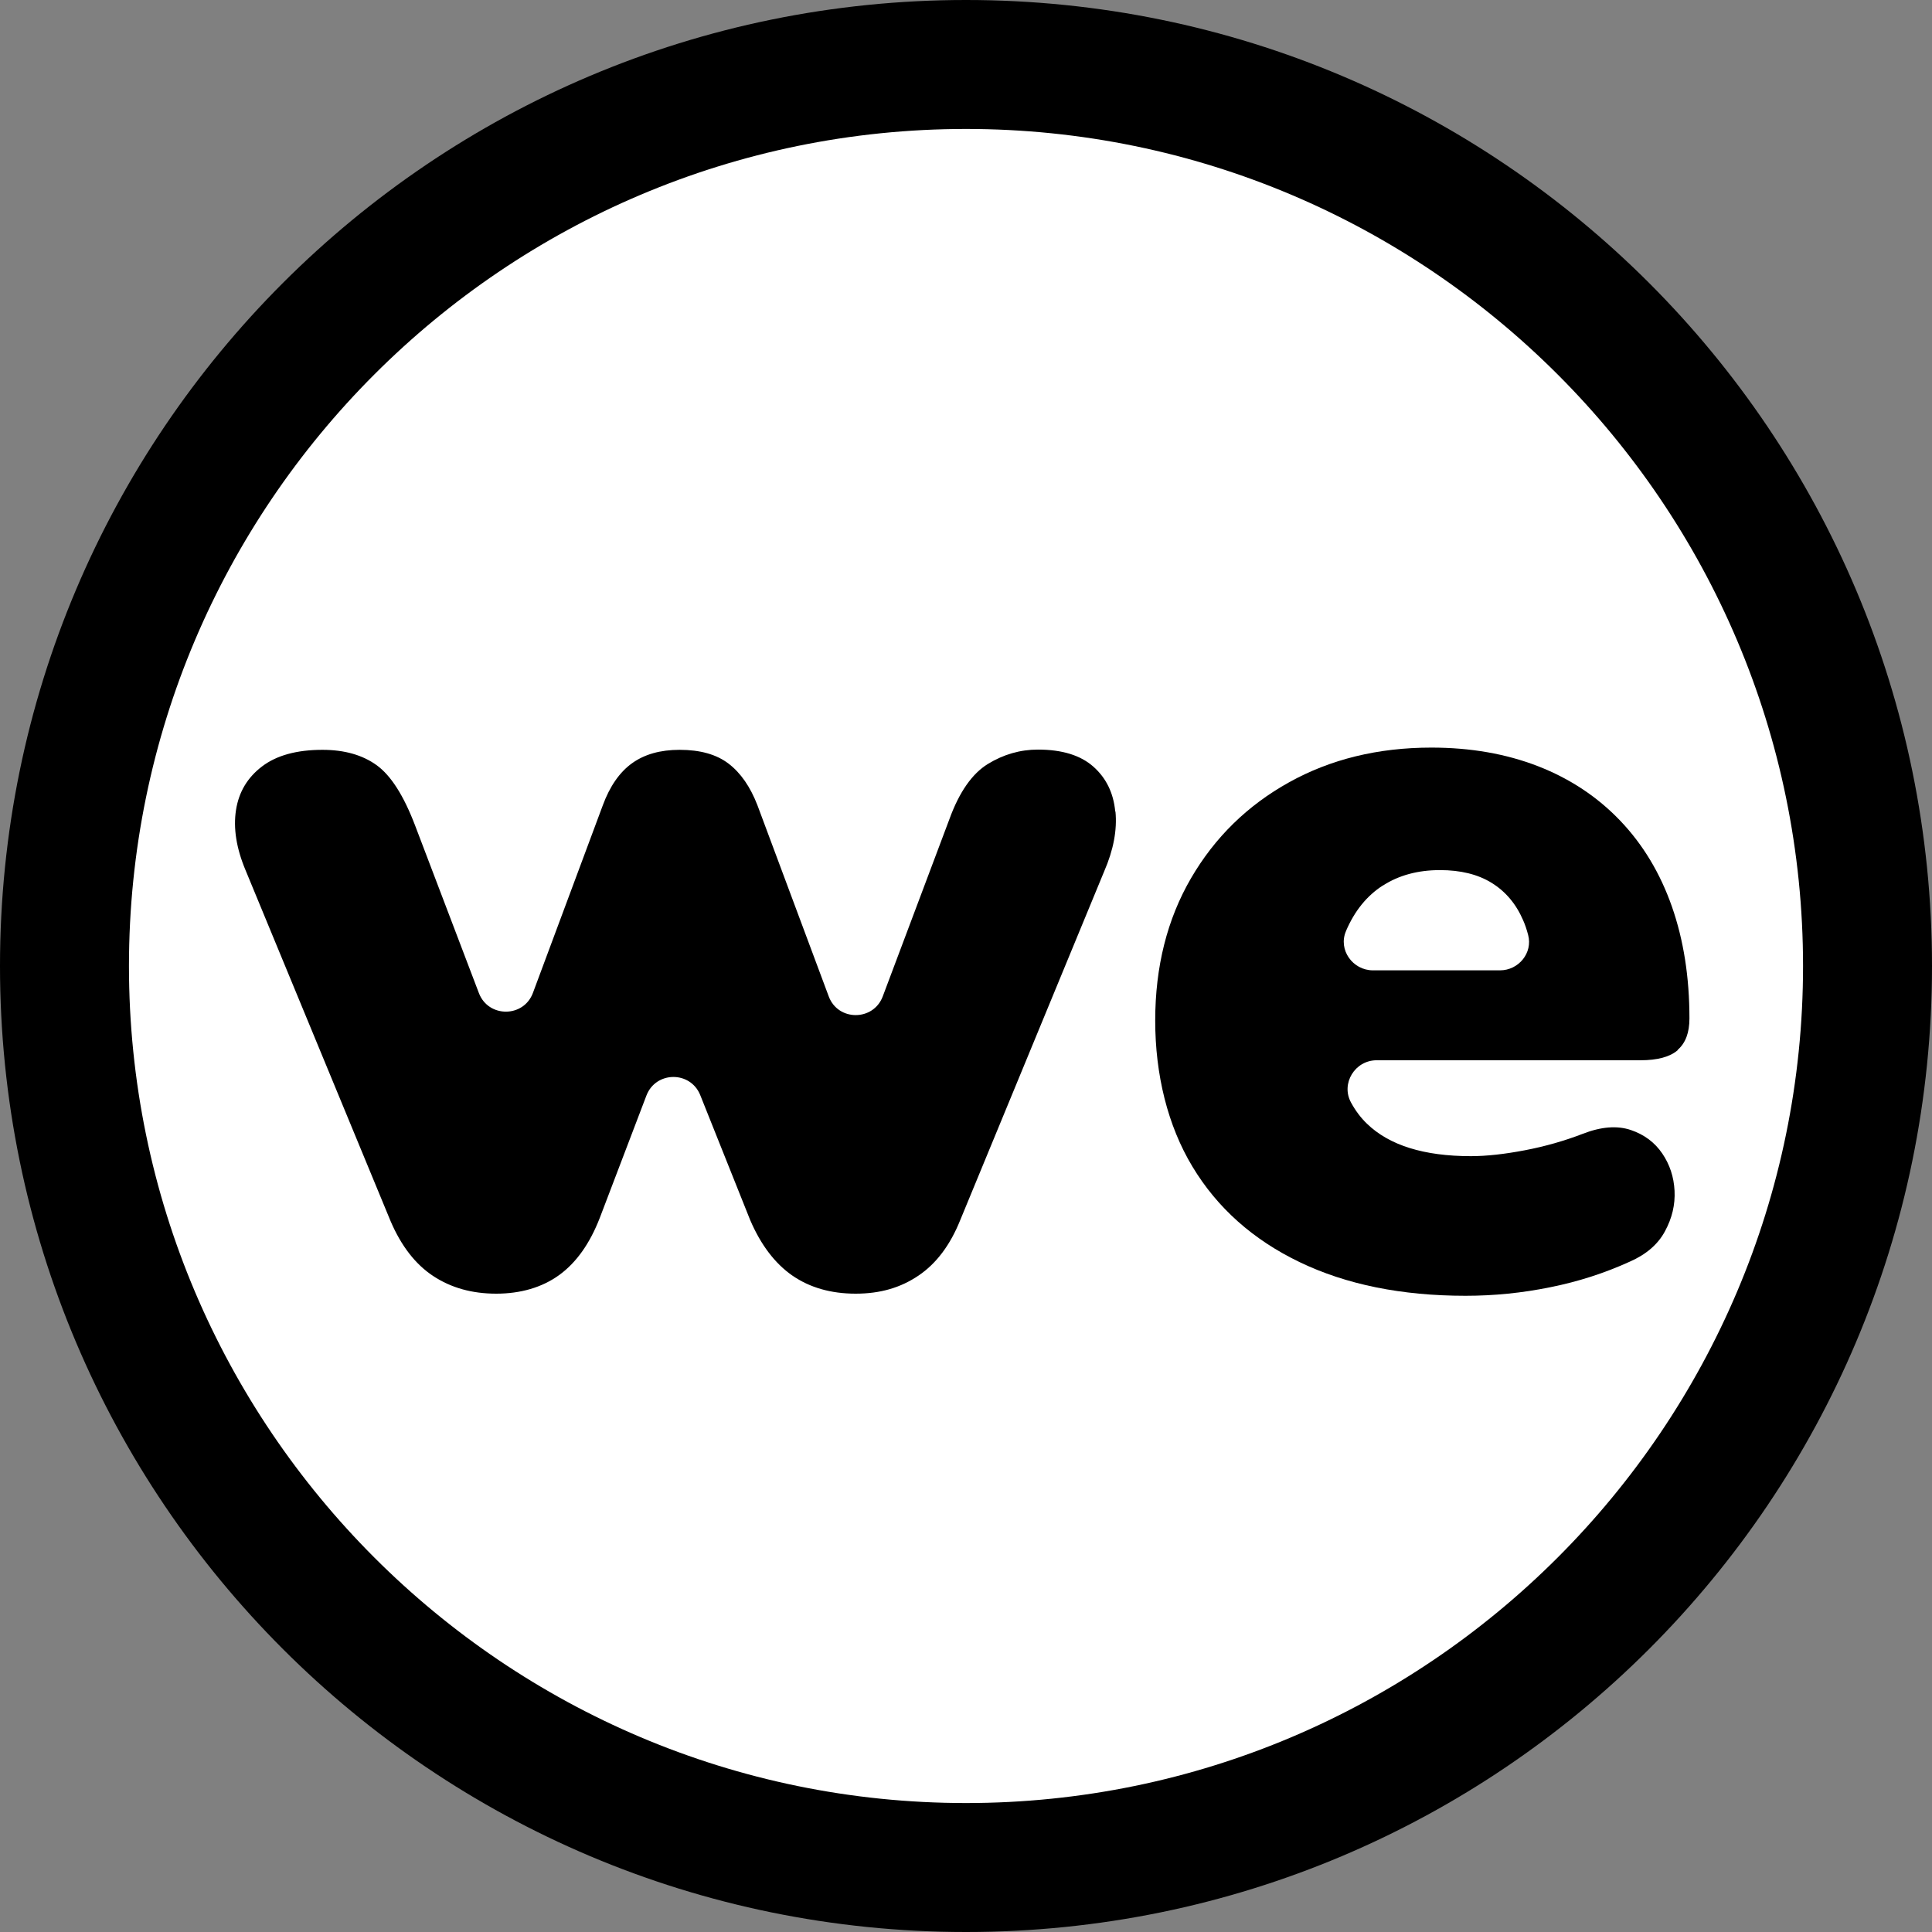 <?xml version="1.0" encoding="UTF-8"?>
<svg xmlns="http://www.w3.org/2000/svg" id="Layer_2" data-name="Layer 2" viewBox="0 0 164.8 164.8">
  <rect x="0" y="0" width="164.8" height="164.8" fill="#808080" stroke="none"/>
  <defs>
    <style>
      .cls-1 {
        fill: #fff;
      }
    </style>
  </defs>
  <g id="Layer_1-2" data-name="Layer 1">
    <path d="M82.4,0C36.89,0,0,36.89,0,82.4s36.89,82.4,82.4,82.4,82.4-36.89,82.4-82.4S127.91,0,82.4,0h0Z"></path>
    <path class="cls-1" d="M82.4,11c39.37,0,71.4,32.03,71.4,71.4s-32.03,71.4-71.4,71.4S11,121.77,11,82.4,43.03,11,82.4,11"></path>
    <g>
      <path d="M95.13,69.22c-.15-1.58-.77-2.85-1.86-3.82-1.09-.97-2.67-1.46-4.73-1.46-1.52,0-2.94,.41-4.28,1.23-1.33,.82-2.43,2.38-3.27,4.69l-5.69,15.13c-.8,2.13-3.82,2.13-4.61,0l-6.08-16.3c-.61-1.58-1.43-2.76-2.46-3.55-1.03-.79-2.43-1.18-4.18-1.18-1.64,0-2.99,.38-4.05,1.14-1.06,.76-1.9,1.96-2.5,3.59l-5.96,16c-.79,2.13-3.8,2.14-4.61,.02l-5.44-14.29c-.97-2.55-2.06-4.26-3.27-5.14-1.21-.88-2.76-1.32-4.64-1.32-2.18,0-3.9,.47-5.14,1.41-1.24,.94-1.99,2.18-2.23,3.73-.24,1.55,.03,3.26,.82,5.14l12.37,29.93c.91,2.12,2.12,3.68,3.64,4.68,1.52,1,3.3,1.5,5.37,1.5s3.91-.53,5.37-1.59,2.61-2.68,3.46-4.87l3.98-10.44c.8-2.09,3.75-2.12,4.59-.04l4.26,10.66c.91,2.12,2.11,3.7,3.59,4.73,1.49,1.03,3.29,1.55,5.41,1.55s3.85-.52,5.37-1.55c1.52-1.03,2.7-2.61,3.55-4.73l12.28-29.75c.79-1.82,1.11-3.52,.96-5.09Z"></path>
      <path d="M143.11,89.55c.67-.58,1-1.47,1-2.68,0-3.52-.5-6.7-1.5-9.55-1-2.85-2.47-5.29-4.41-7.32-1.94-2.03-4.28-3.58-7-4.64-2.73-1.06-5.76-1.59-9.1-1.59-4.55,0-8.6,.99-12.14,2.96-3.55,1.97-6.34,4.7-8.37,8.19-2.03,3.49-3.05,7.54-3.05,12.14s1.06,8.95,3.18,12.46c2.12,3.52,5.17,6.23,9.14,8.14,3.97,1.91,8.69,2.87,14.15,2.87,2.42,0,4.84-.24,7.23-.73,2.4-.48,4.65-1.21,6.78-2.18,1.39-.61,2.4-1.47,3-2.59,.61-1.12,.88-2.27,.82-3.46-.06-1.18-.41-2.24-1.05-3.18-.64-.94-1.53-1.61-2.68-2-1.15-.39-2.52-.29-4.09,.32-1.58,.61-3.23,1.08-4.96,1.41-1.73,.33-3.26,.5-4.59,.5-4,0-6.96-.92-8.87-2.77-.53-.51-.98-1.11-1.36-1.81-.88-1.62,.34-3.6,2.19-3.6h22.5c1.46,0,2.52-.29,3.18-.86Zm-25.15-14.01c1.36-.88,2.99-1.32,4.87-1.32,1.76,0,3.23,.36,4.41,1.09,1.18,.73,2.08,1.79,2.68,3.18,.17,.38,.31,.8,.43,1.26,.41,1.53-.81,3.02-2.4,3.02h-10.84c-1.72,0-2.98-1.75-2.3-3.34,0,0,0-.02,.01-.03,.73-1.7,1.77-2.99,3.14-3.87Z"></path>
    </g>
  </g>
</svg>
